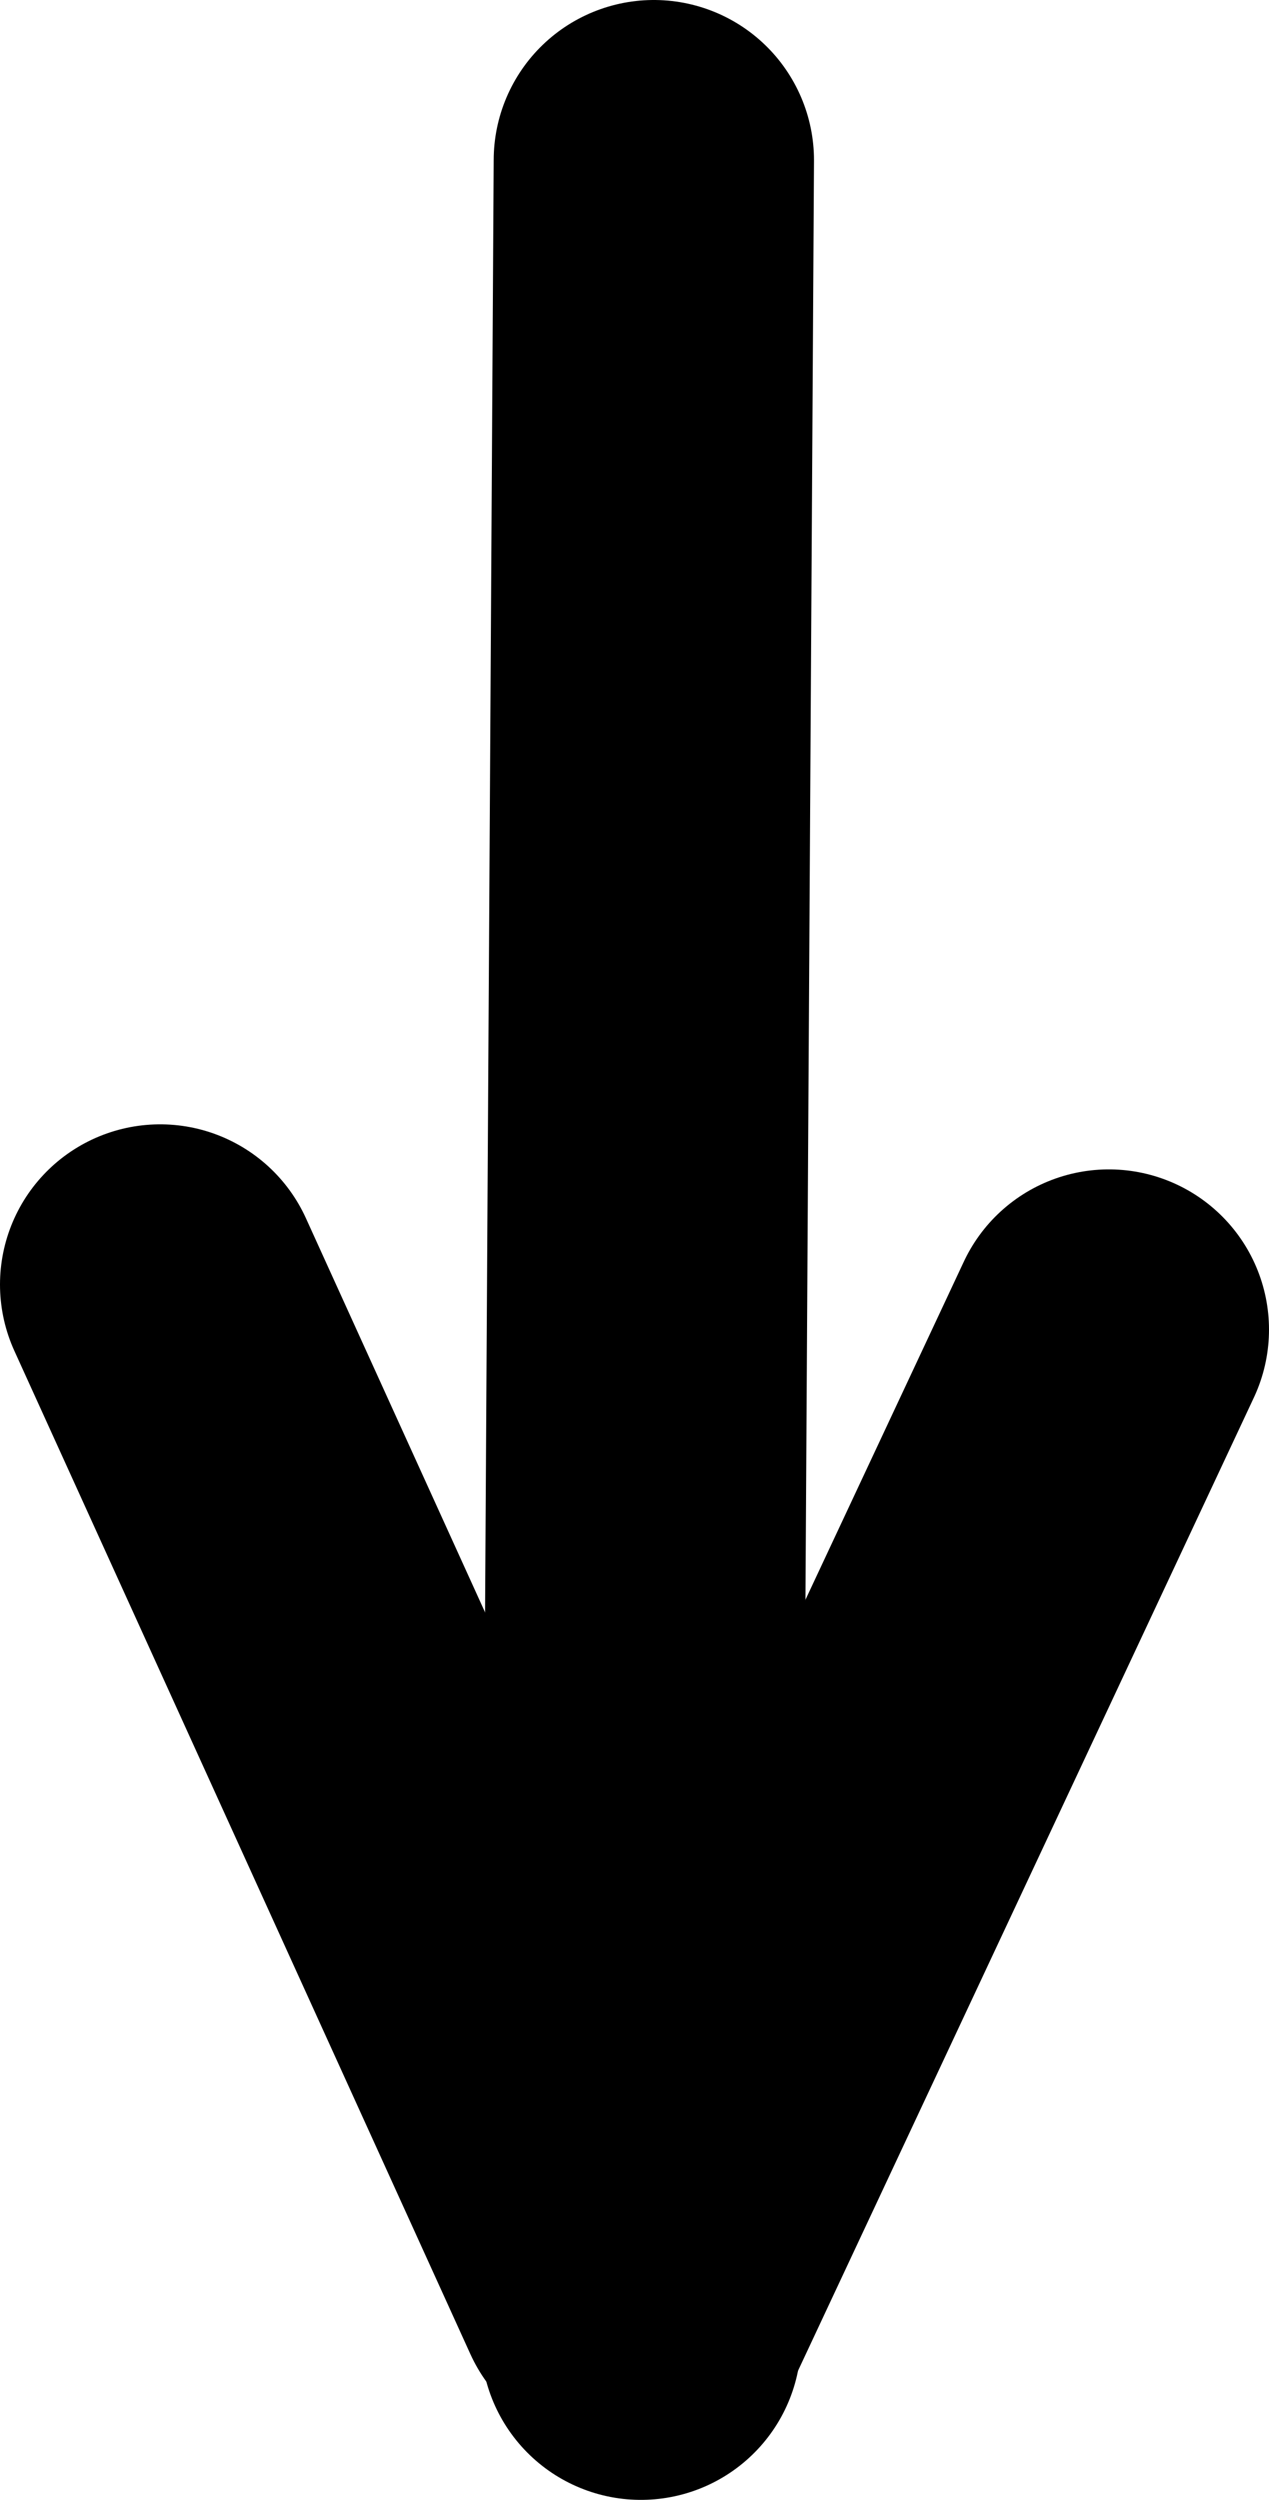 <!-- Generator: Adobe Illustrator 25.2.1, SVG Export Plug-In  -->
<svg version="1.1" xmlns="http://www.w3.org/2000/svg" xmlns:xlink="http://www.w3.org/1999/xlink" x="0px" y="0px" width="19.81px"
	 height="39.008px" viewBox="0 0 19.81 39.008" style="overflow:visible;enable-background:new 0 0 19.81 39.008;"
	 xml:space="preserve">
<style type="text/css">
	.st0{stroke:#000000;stroke-width:5;stroke-linecap:round;stroke-miterlimit:10;}
</style>
<defs>
</defs>
<g>
	<line class="st0" x1="10.207" y1="2.5" x2="10.005" y2="36.508"/>
	<line class="st0" x1="17.31" y1="20.747" x2="10.006" y2="36.333"/>
	<line class="st0" x1="2.5" y1="20.044" x2="9.619" y2="35.699"/>
</g>
</svg>